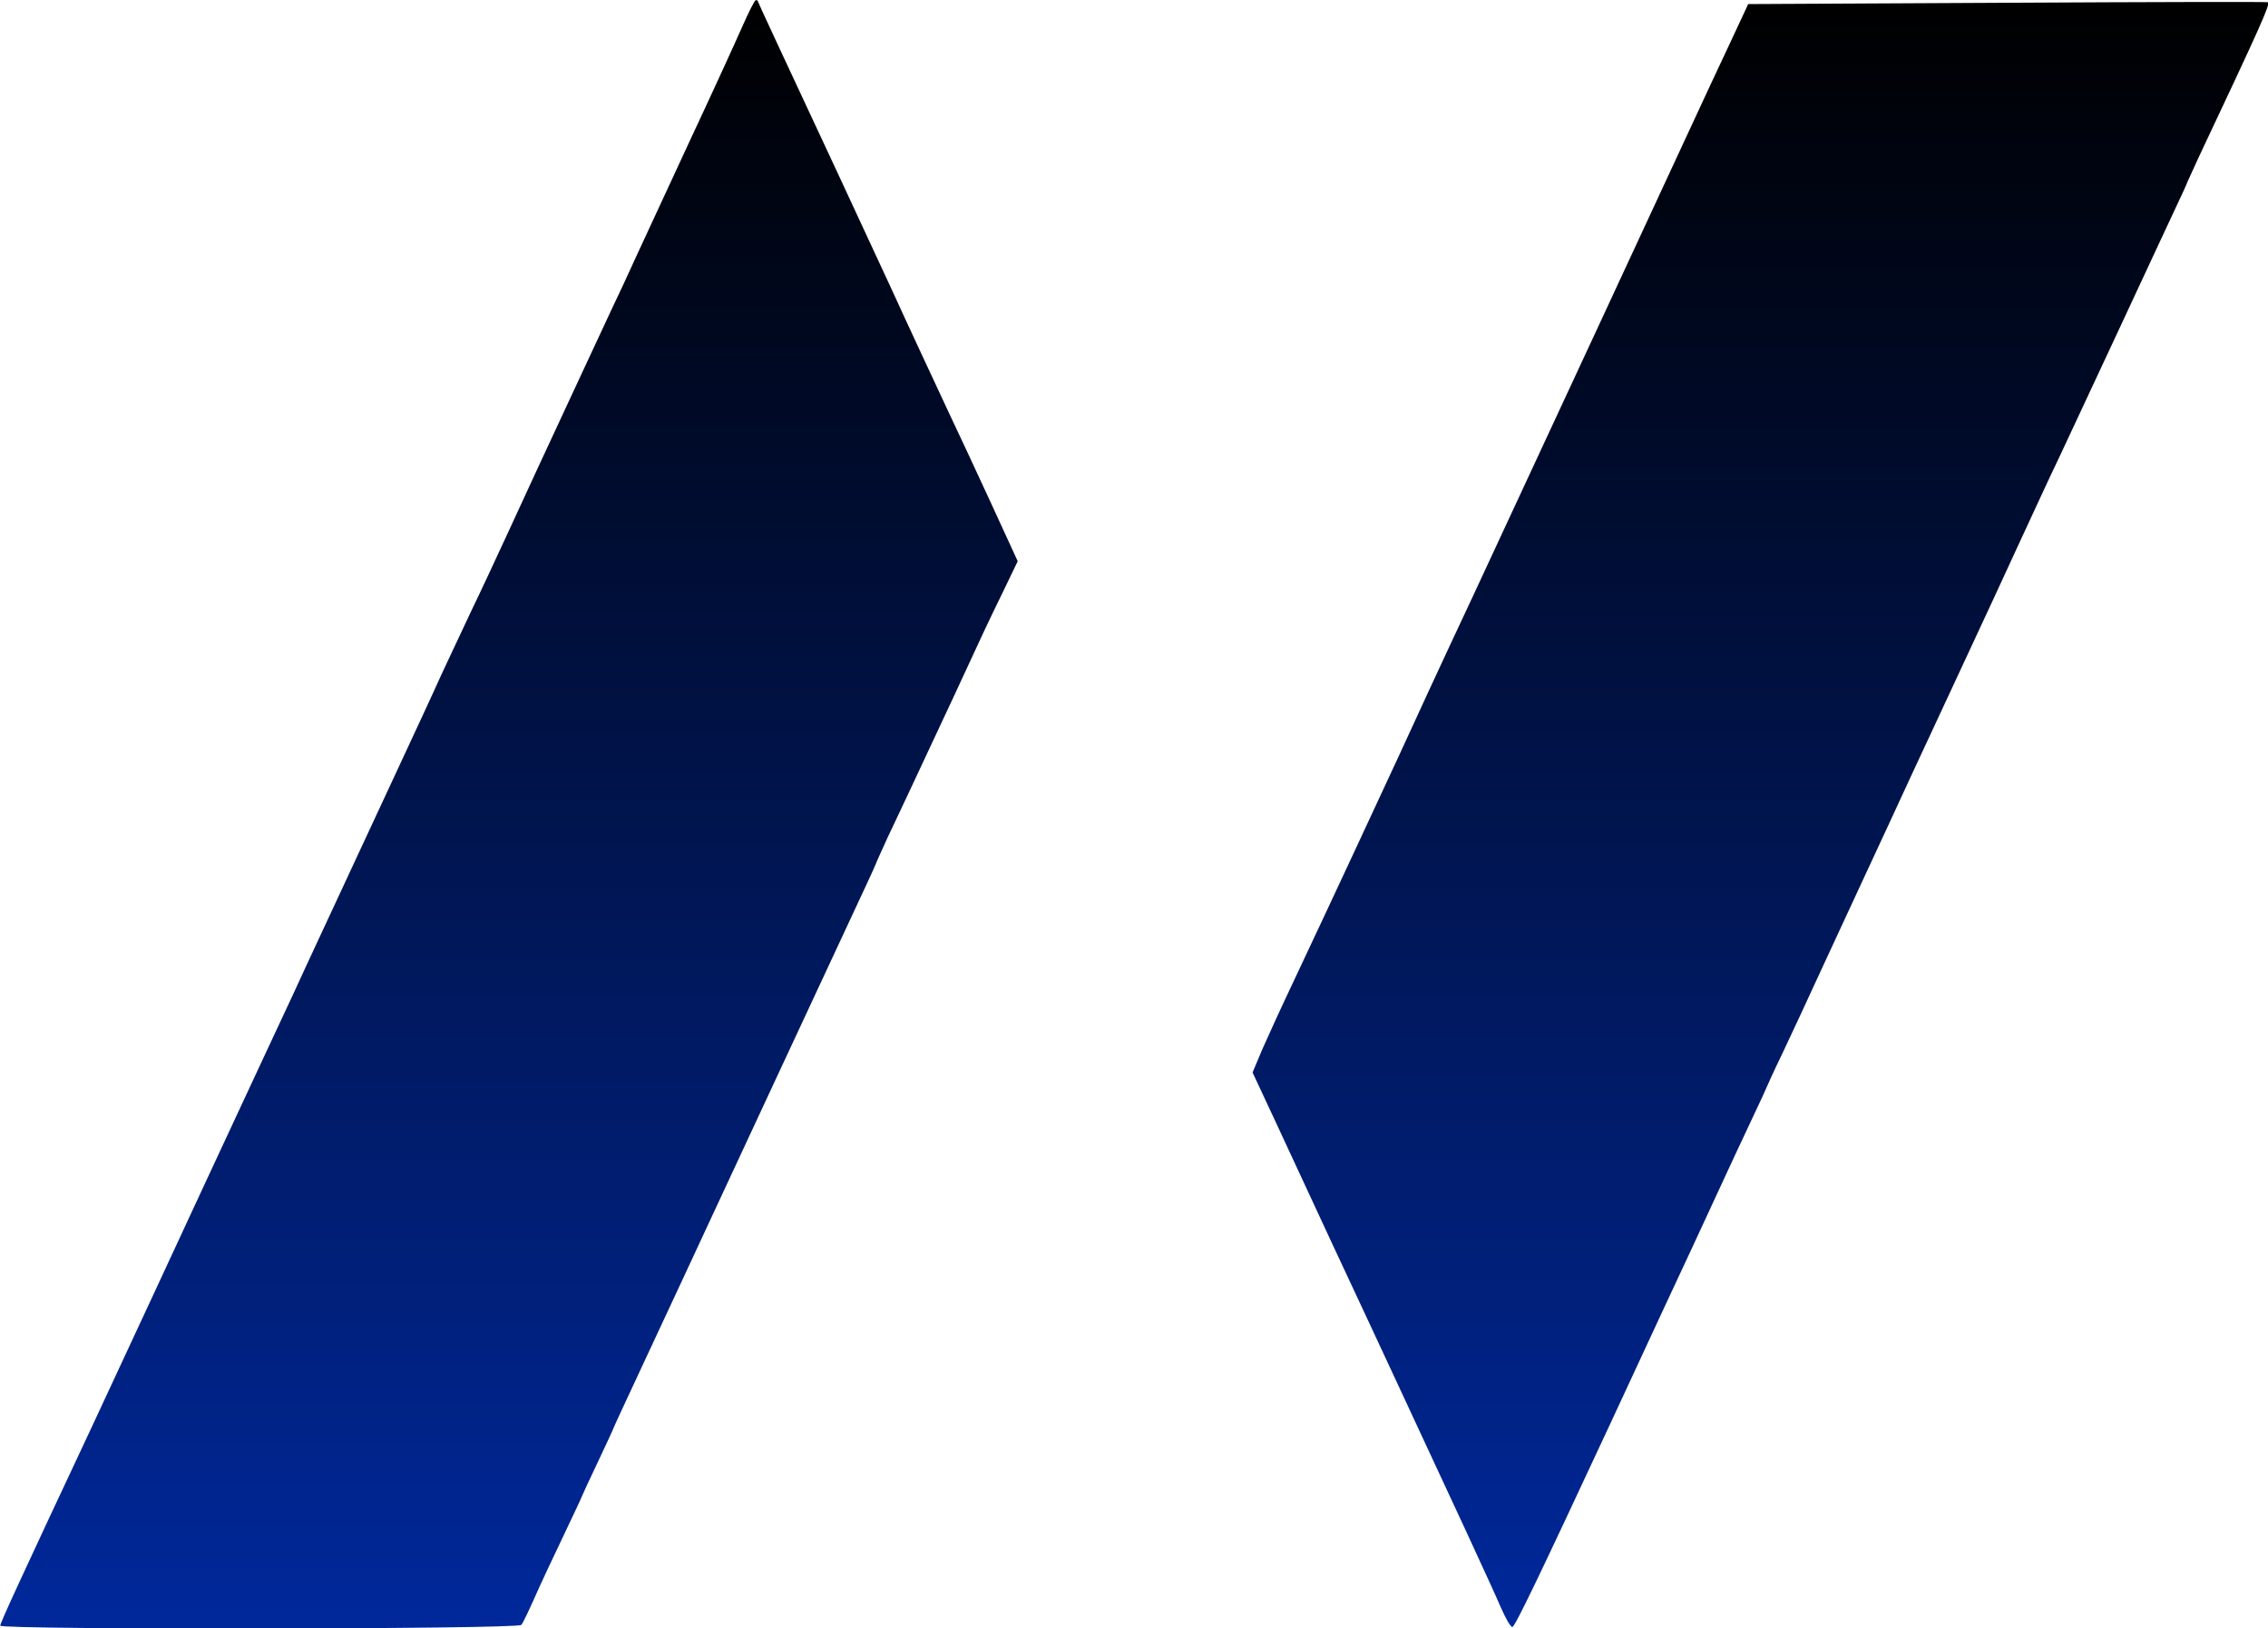 <?xml version="1.0" encoding="utf-8"?>
<svg xmlns="http://www.w3.org/2000/svg" viewBox="273.317 90.874 3086.534 2215.314" width="3086.534pt" height="2215.314pt" xmlns:bx="https://boxy-svg.com"><defs><linearGradient id="color-0-0" href="#color-0" gradientUnits="userSpaceOnUse" x1="16281" y1="9229.054" x2="16281" y2="15440"/><linearGradient bx:pinned="true" id="color-0"><stop style="stop-color: rgb(0, 40, 155);" offset="0"/><stop style="" offset="1"/></linearGradient><linearGradient id="color-0-1" href="#color-0" gradientUnits="userSpaceOnUse" x1="21055.768" y1="9235" x2="21055.768" y2="15433.04"/></defs><g style="" transform="matrix(3.567, 0, 0, 3.567, -4841.46, -3204.84)" id="object-0"><g transform="matrix(0.1, 0, 0, -0.1, 0, 2468)" fill="#000000" stroke="none"><path d="M17168 15332 c-26 -59 -113 -249 -194 -422 -80 -173 -172 -371 -204 -440 -31 -69 -76 -165 -100 -215 -38 -82 -191 -409 -277 -595 -19 -41 -70 -151 -113 -245 -43 -93 -107 -231 -143 -305 -35 -74 -87 -185 -115 -245 -27 -61 -98 -213 -157 -340 -244 -525 -370 -794 -402 -865 -51 -108 -219 -470 -338 -725 -56 -121 -144 -310 -195 -420 -51 -110 -160 -344 -242 -520 -277 -590 -348 -745 -348 -755 0 -16 1975 -14 1988 3 6 6 28 53 50 102 22 50 72 157 111 238 39 82 71 150 71 152 0 1 27 60 60 129 33 70 60 128 60 130 0 2 57 124 126 272 69 148 198 424 286 614 159 341 268 576 479 1028 60 128 109 234 109 236 0 2 21 48 46 103 26 54 63 134 84 178 97 206 260 556 284 609 15 32 50 105 78 162 l50 104 -102 222 c-57 123 -125 270 -153 328 -55 118 -153 327 -232 500 -29 63 -117 252 -195 420 -220 471 -310 664 -310 667 0 2 -3 3 -7 3 -5 0 -29 -49 -55 -108z" style="fill: url(&quot;#color-0-0&quot;);"/><path d="M21997 15430 l-988 -5 -70 -150 c-39 -82 -108 -231 -154 -330 -143 -309 -527 -1135 -827 -1780 -111 -236 -238 -511 -283 -610 -84 -181 -240 -517 -397 -850 -47 -99 -102 -219 -123 -267 l-37 -88 85 -182 c47 -101 147 -316 222 -478 76 -162 186 -398 245 -525 202 -433 363 -780 395 -855 18 -41 37 -75 44 -75 10 0 102 192 376 780 46 99 134 288 195 420 62 132 152 326 200 430 48 105 113 243 144 309 31 65 56 120 56 121 0 1 27 61 61 131 34 71 99 212 146 314 47 102 116 250 153 330 94 202 124 267 190 410 32 69 105 226 163 350 144 309 167 359 262 565 46 99 108 234 140 300 31 66 131 280 222 475 91 195 187 402 214 459 27 57 49 105 49 106 0 2 21 47 46 102 233 494 277 591 266 595 -4 2 -452 1 -995 -2z" style="fill: url(&quot;#color-0-1&quot;);"/></g></g></svg>